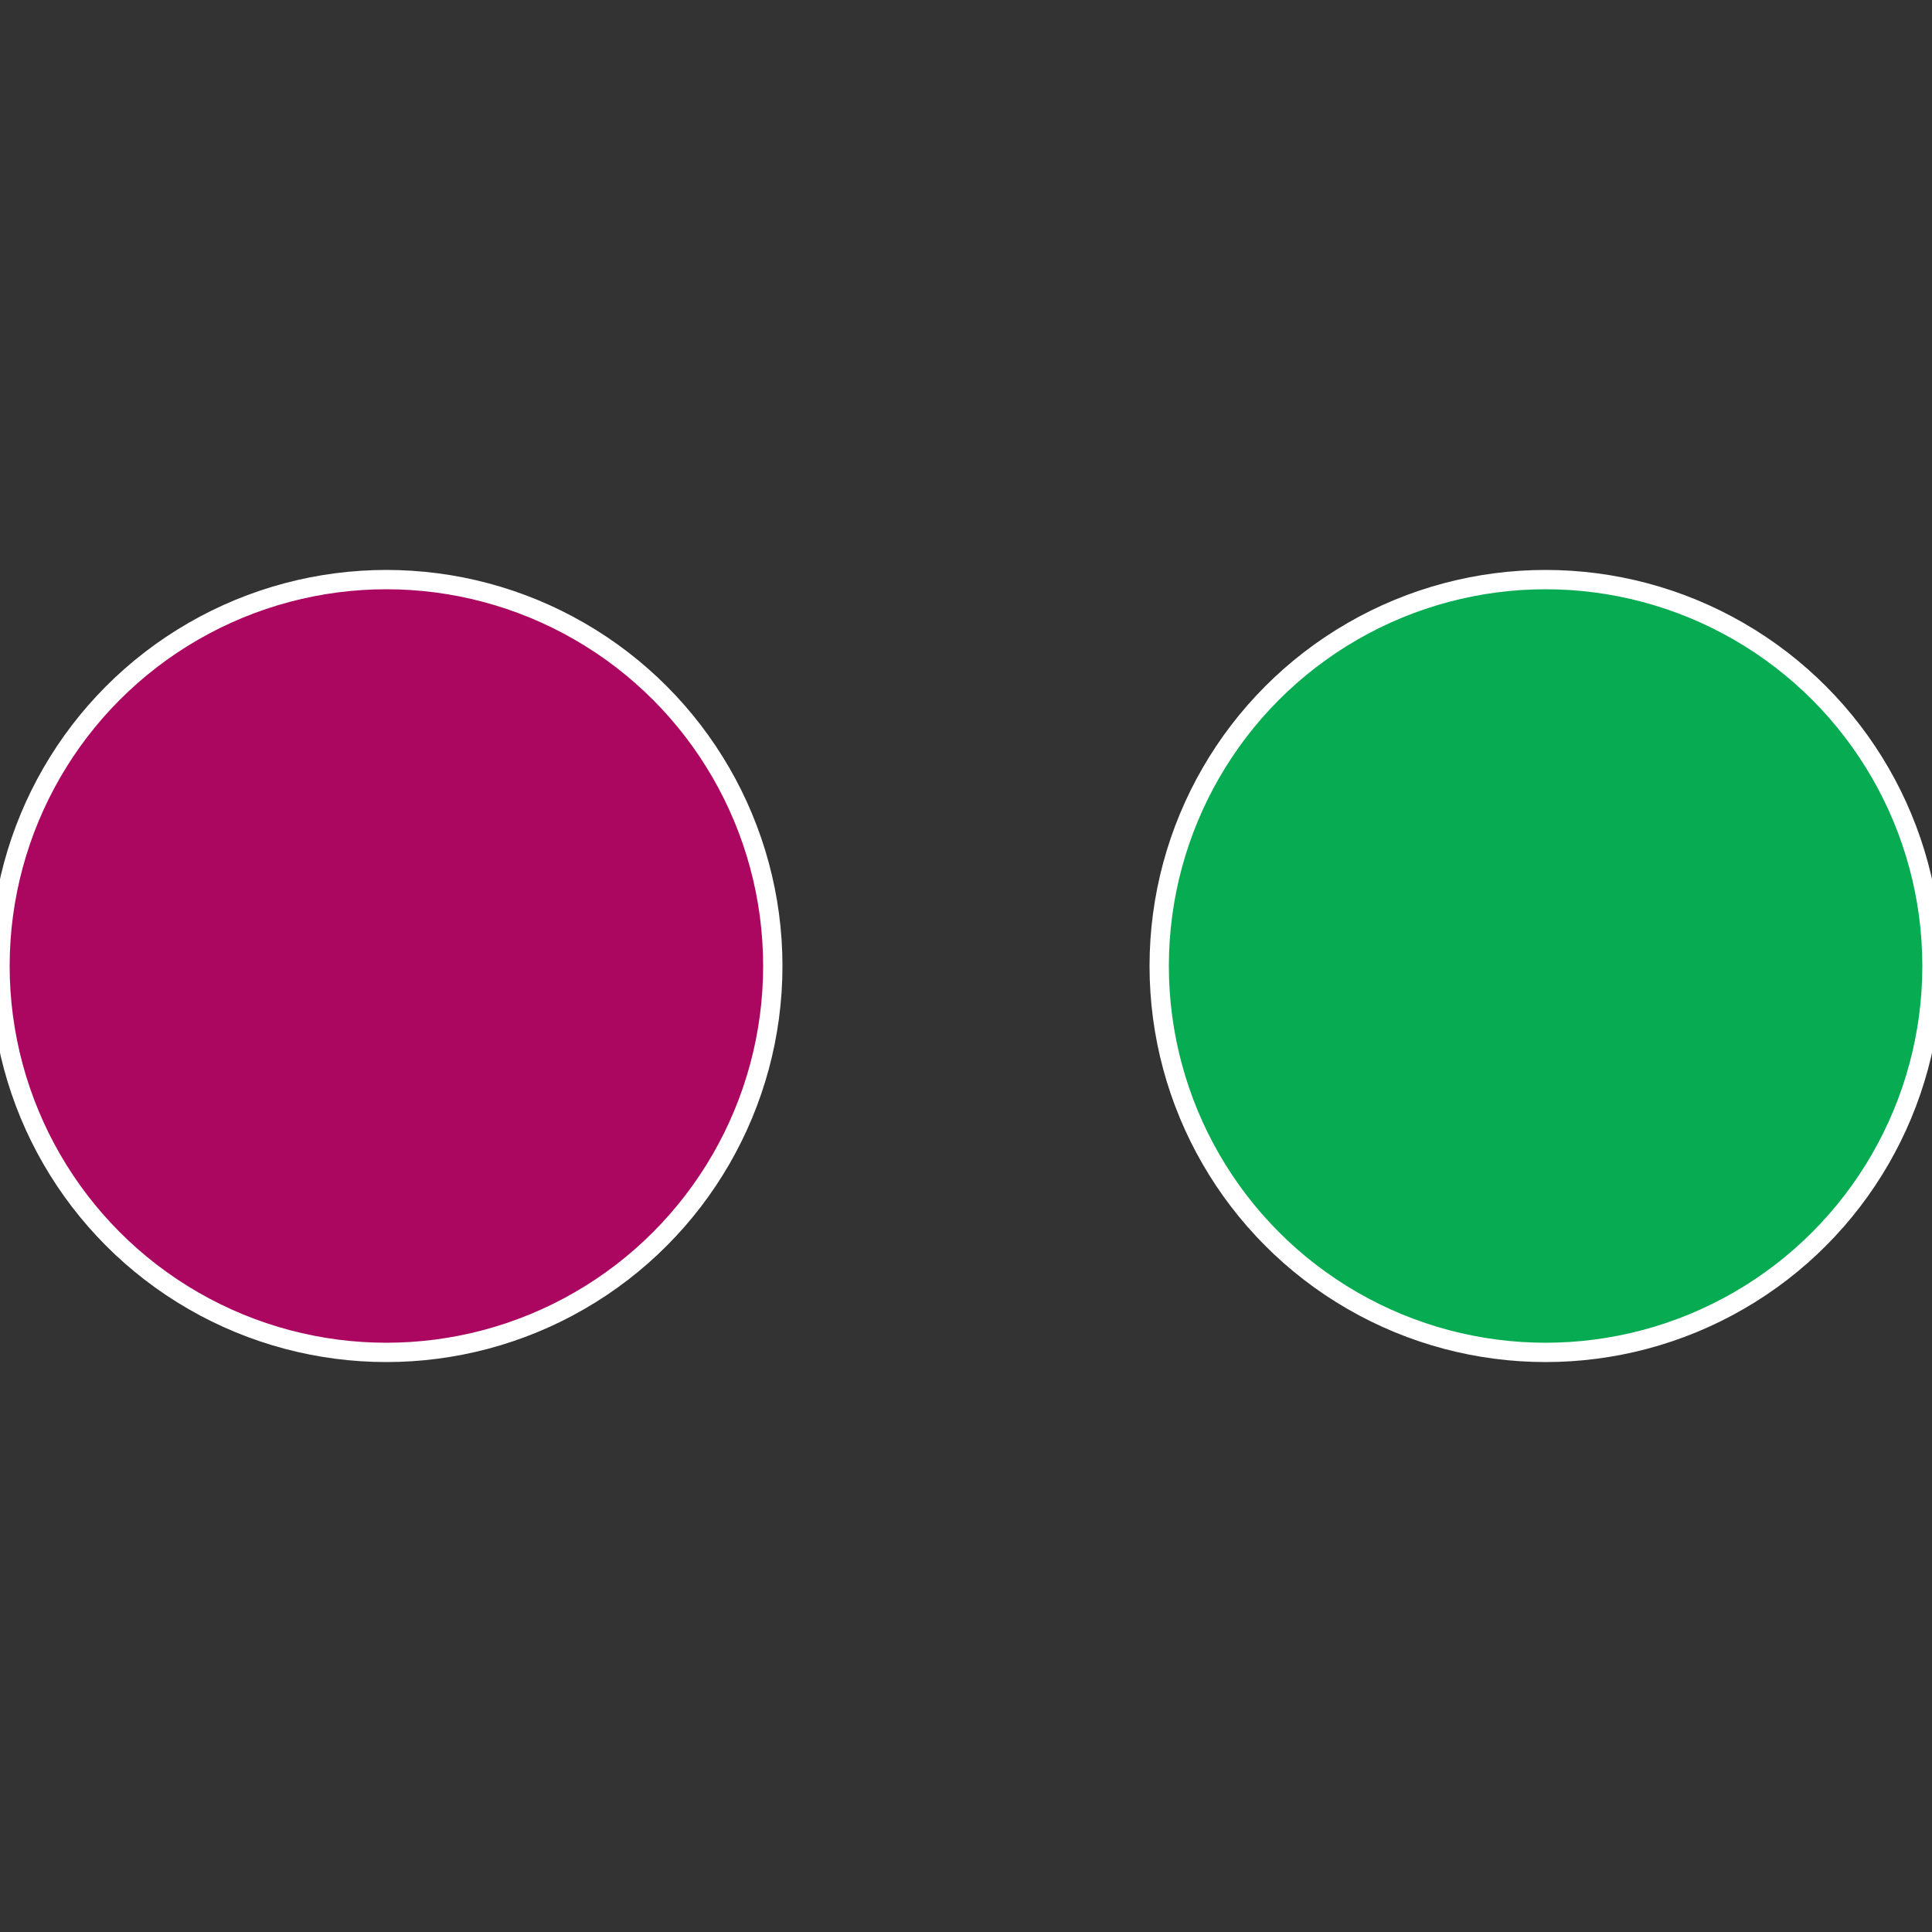 <?xml version="1.0" standalone="no"?>
<svg width="500" height="500" viewBox="-1 -1 2 2" xmlns="http://www.w3.org/2000/svg">
 
                <rect x="-1" y="-1" width="2" height="2" fill="#333333" stroke="none"/>
 
                <circle cx="0.6" cy="0" r="0.4" fill="#07ab52" stroke="#fff" stroke-width="1%" />
             
                <circle cx="-0.6" cy="7.3478807948841E-17" r="0.4" fill="#ab0761" stroke="#fff" stroke-width="1%" />
            </svg>
